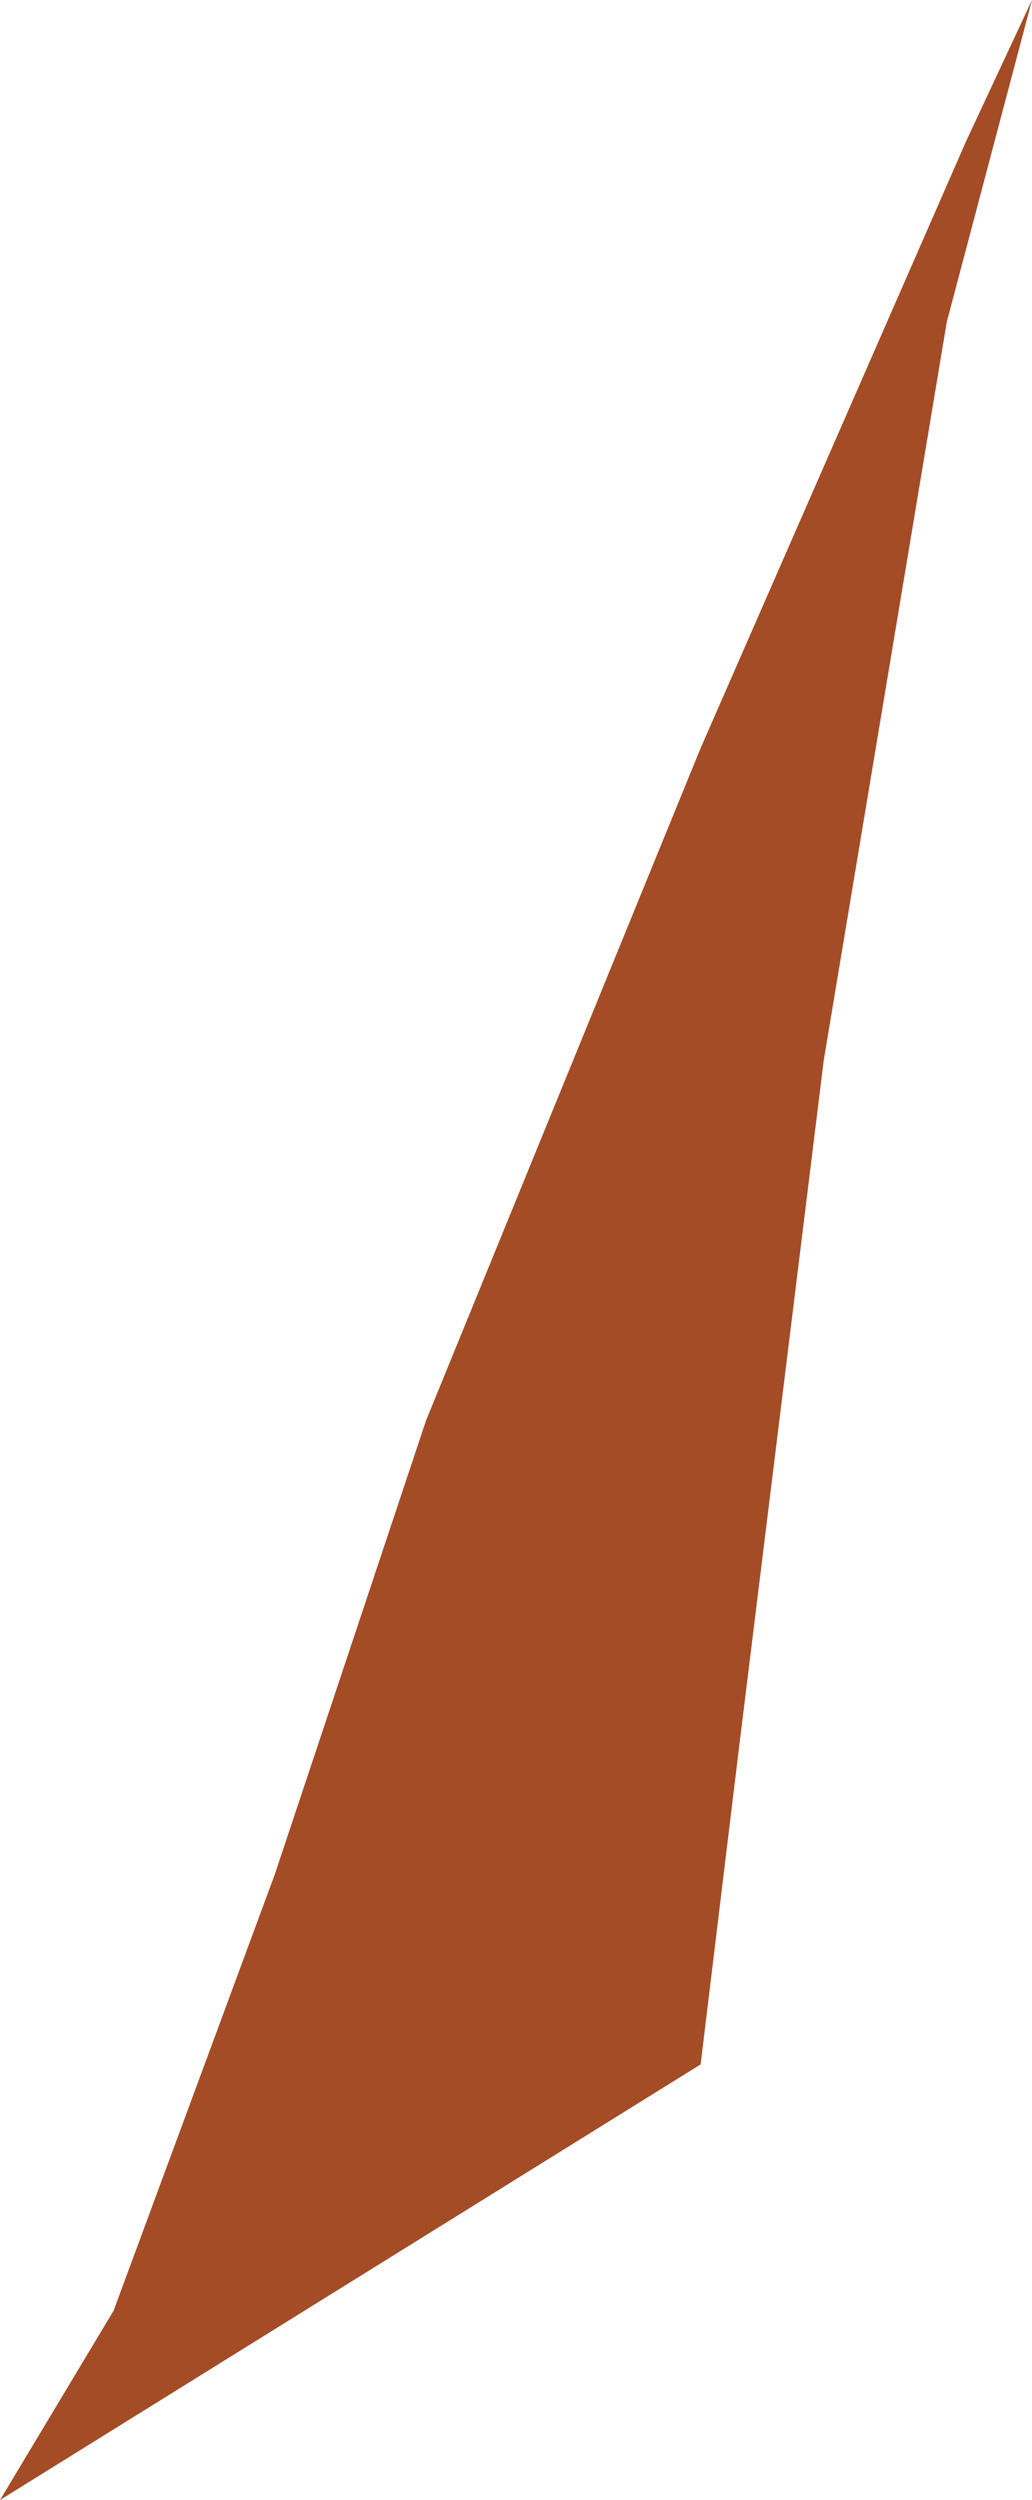 <?xml version="1.0" encoding="UTF-8" standalone="no"?>
<svg xmlns:xlink="http://www.w3.org/1999/xlink" height="13.2px" width="5.45px" xmlns="http://www.w3.org/2000/svg">
  <g transform="matrix(1.0, 0.0, 0.0, 1.0, 0.0, -0.65)">
    <path d="M5.1 1.4 L5.45 0.65 5.0 2.35 4.35 6.25 3.9 9.9 3.7 11.55 0.0 13.85 0.6 12.85 1.45 10.55 2.25 8.15 3.7 4.6 5.1 1.4" fill="#a44c26" fill-rule="evenodd" stroke="none"/>
  </g>
</svg>
